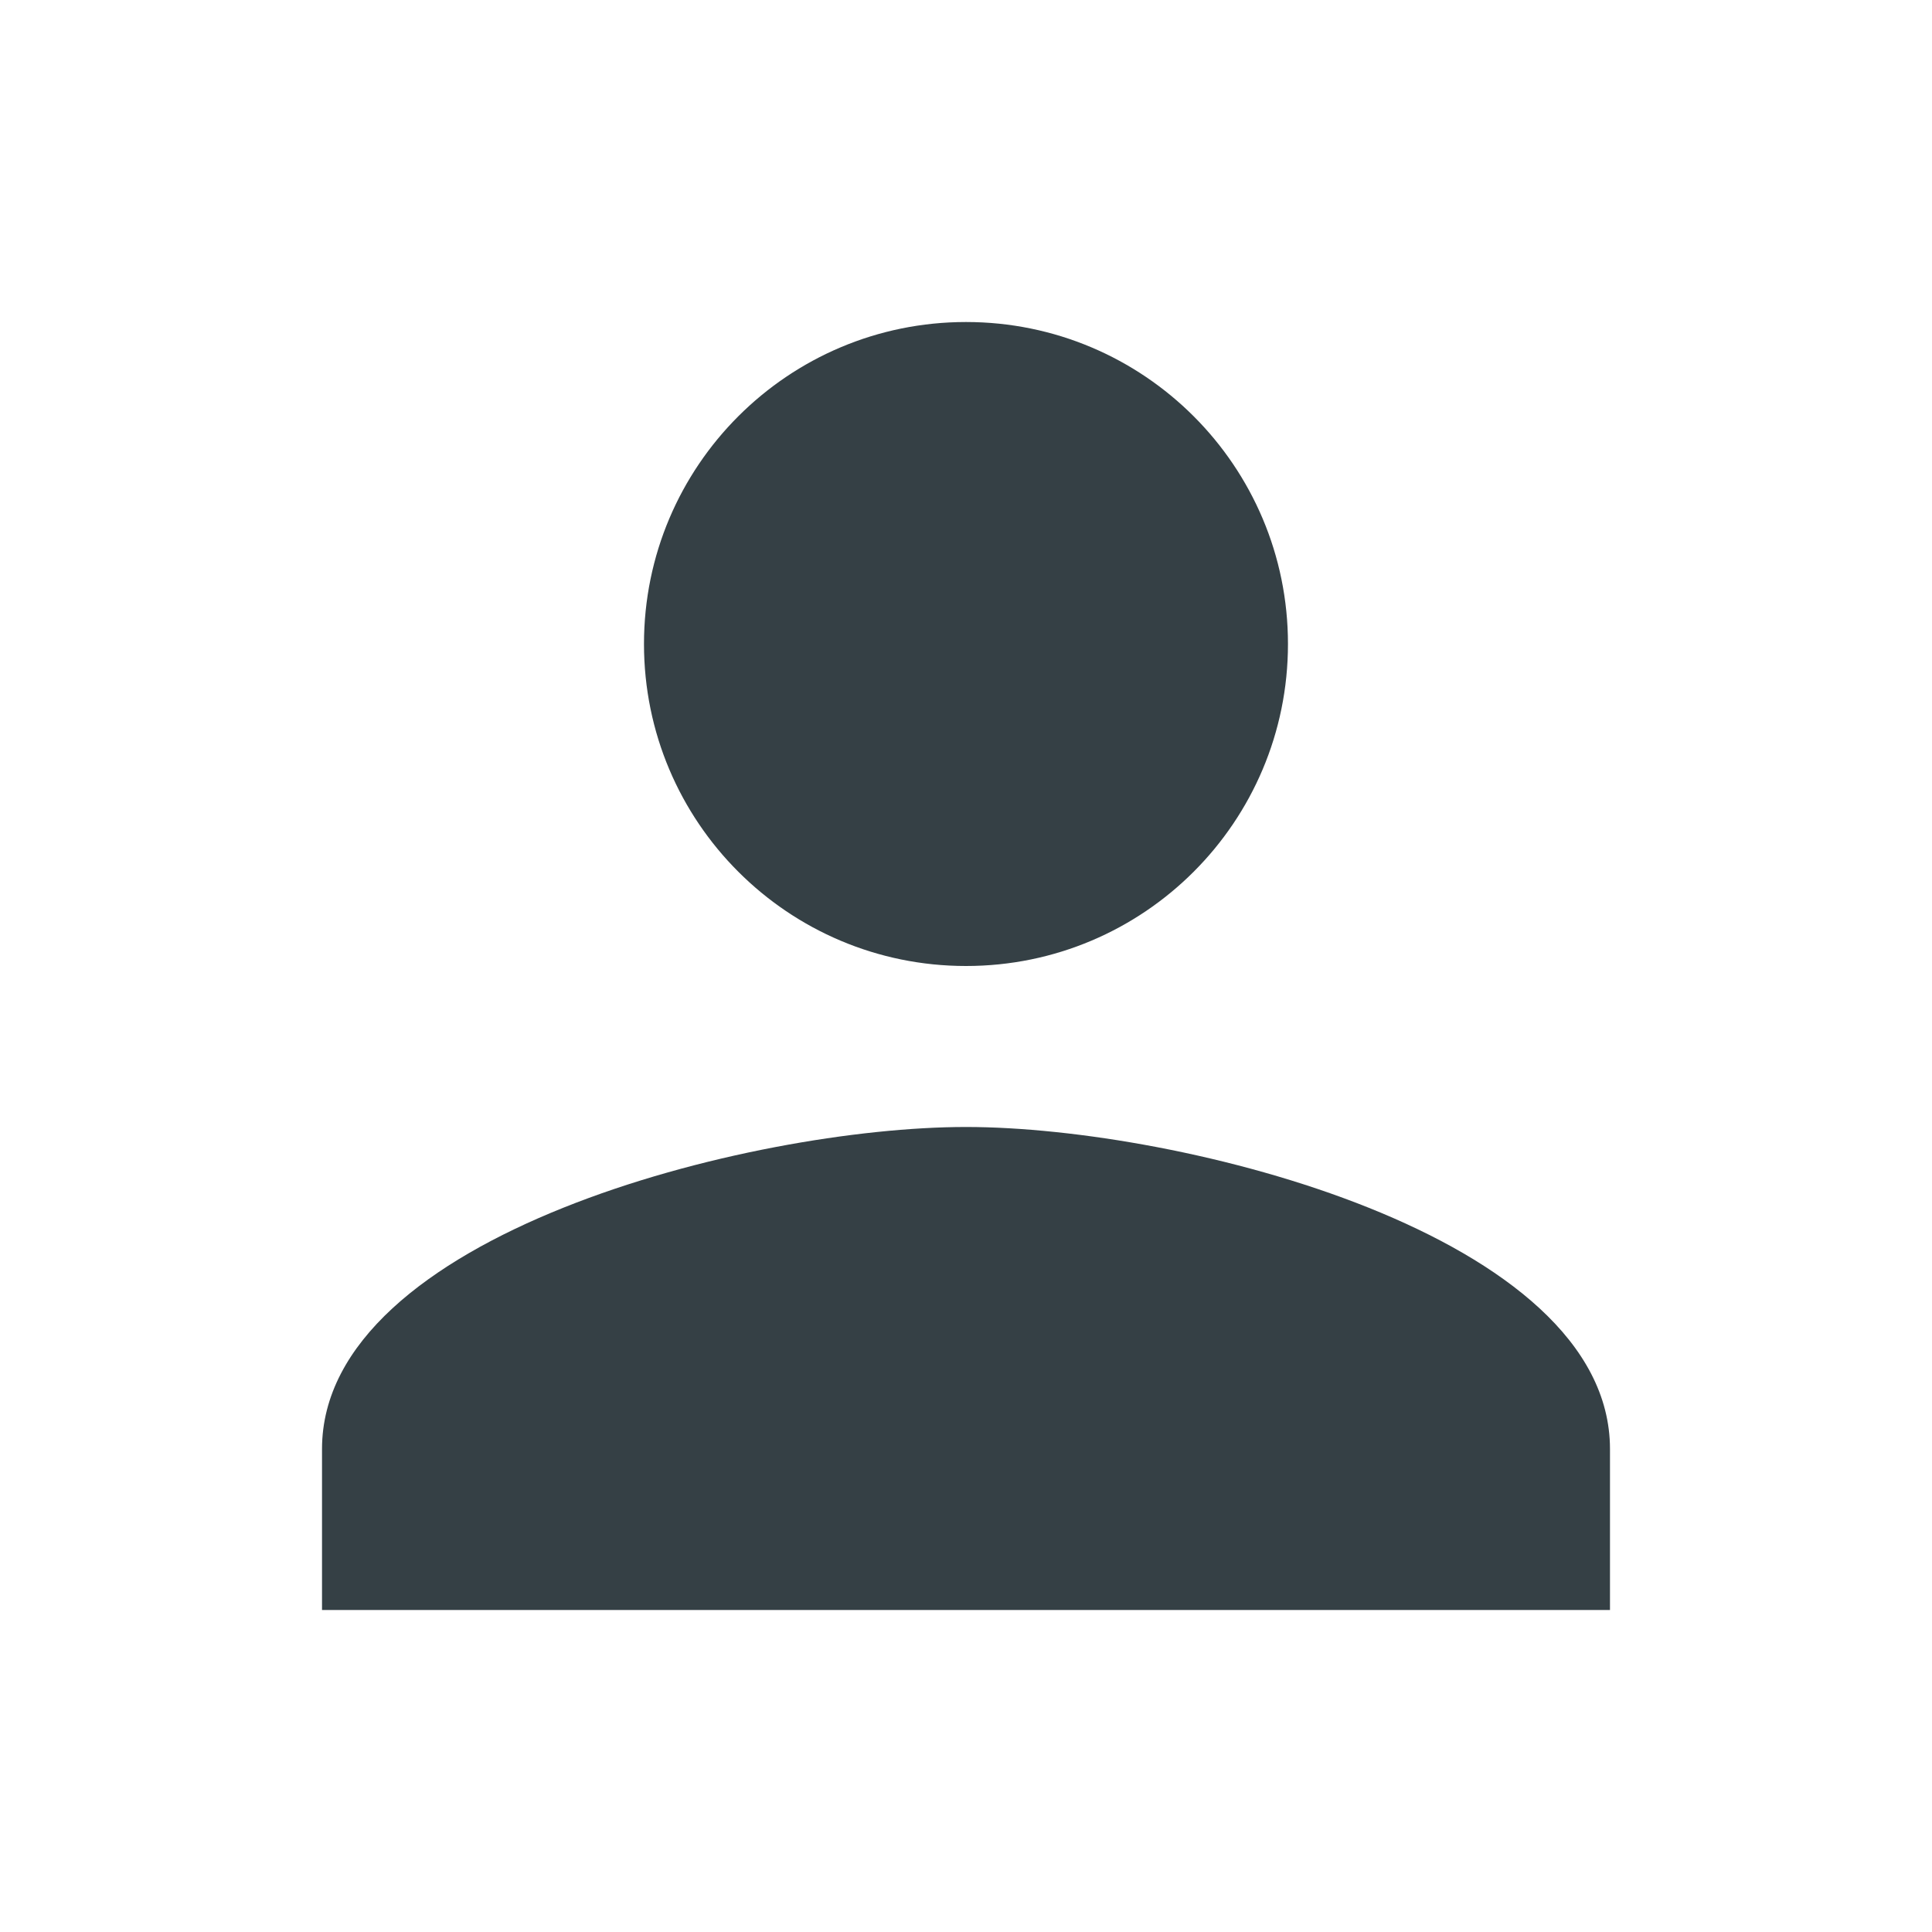 <svg width="40" height="40" viewBox="0 0 40 40" fill="none" xmlns="http://www.w3.org/2000/svg">
<g clip-path="url(#clip0_86_1185)">
<path d="M20 20C23.683 20 26.666 17.017 26.666 13.333C26.666 9.65 23.683 6.667 20 6.667C16.317 6.667 13.333 9.65 13.333 13.333C13.333 17.017 16.317 20 20 20ZM20 23.333C15.55 23.333 6.667 25.567 6.667 30V33.333H33.333V30C33.333 25.567 24.45 23.333 20 23.333Z" fill="#354045"/>
</g>
<defs>
<clipPath id="clip0_86_1185">
<rect width="40" height="40" fill="white"/>
</clipPath>
</defs>
</svg>
